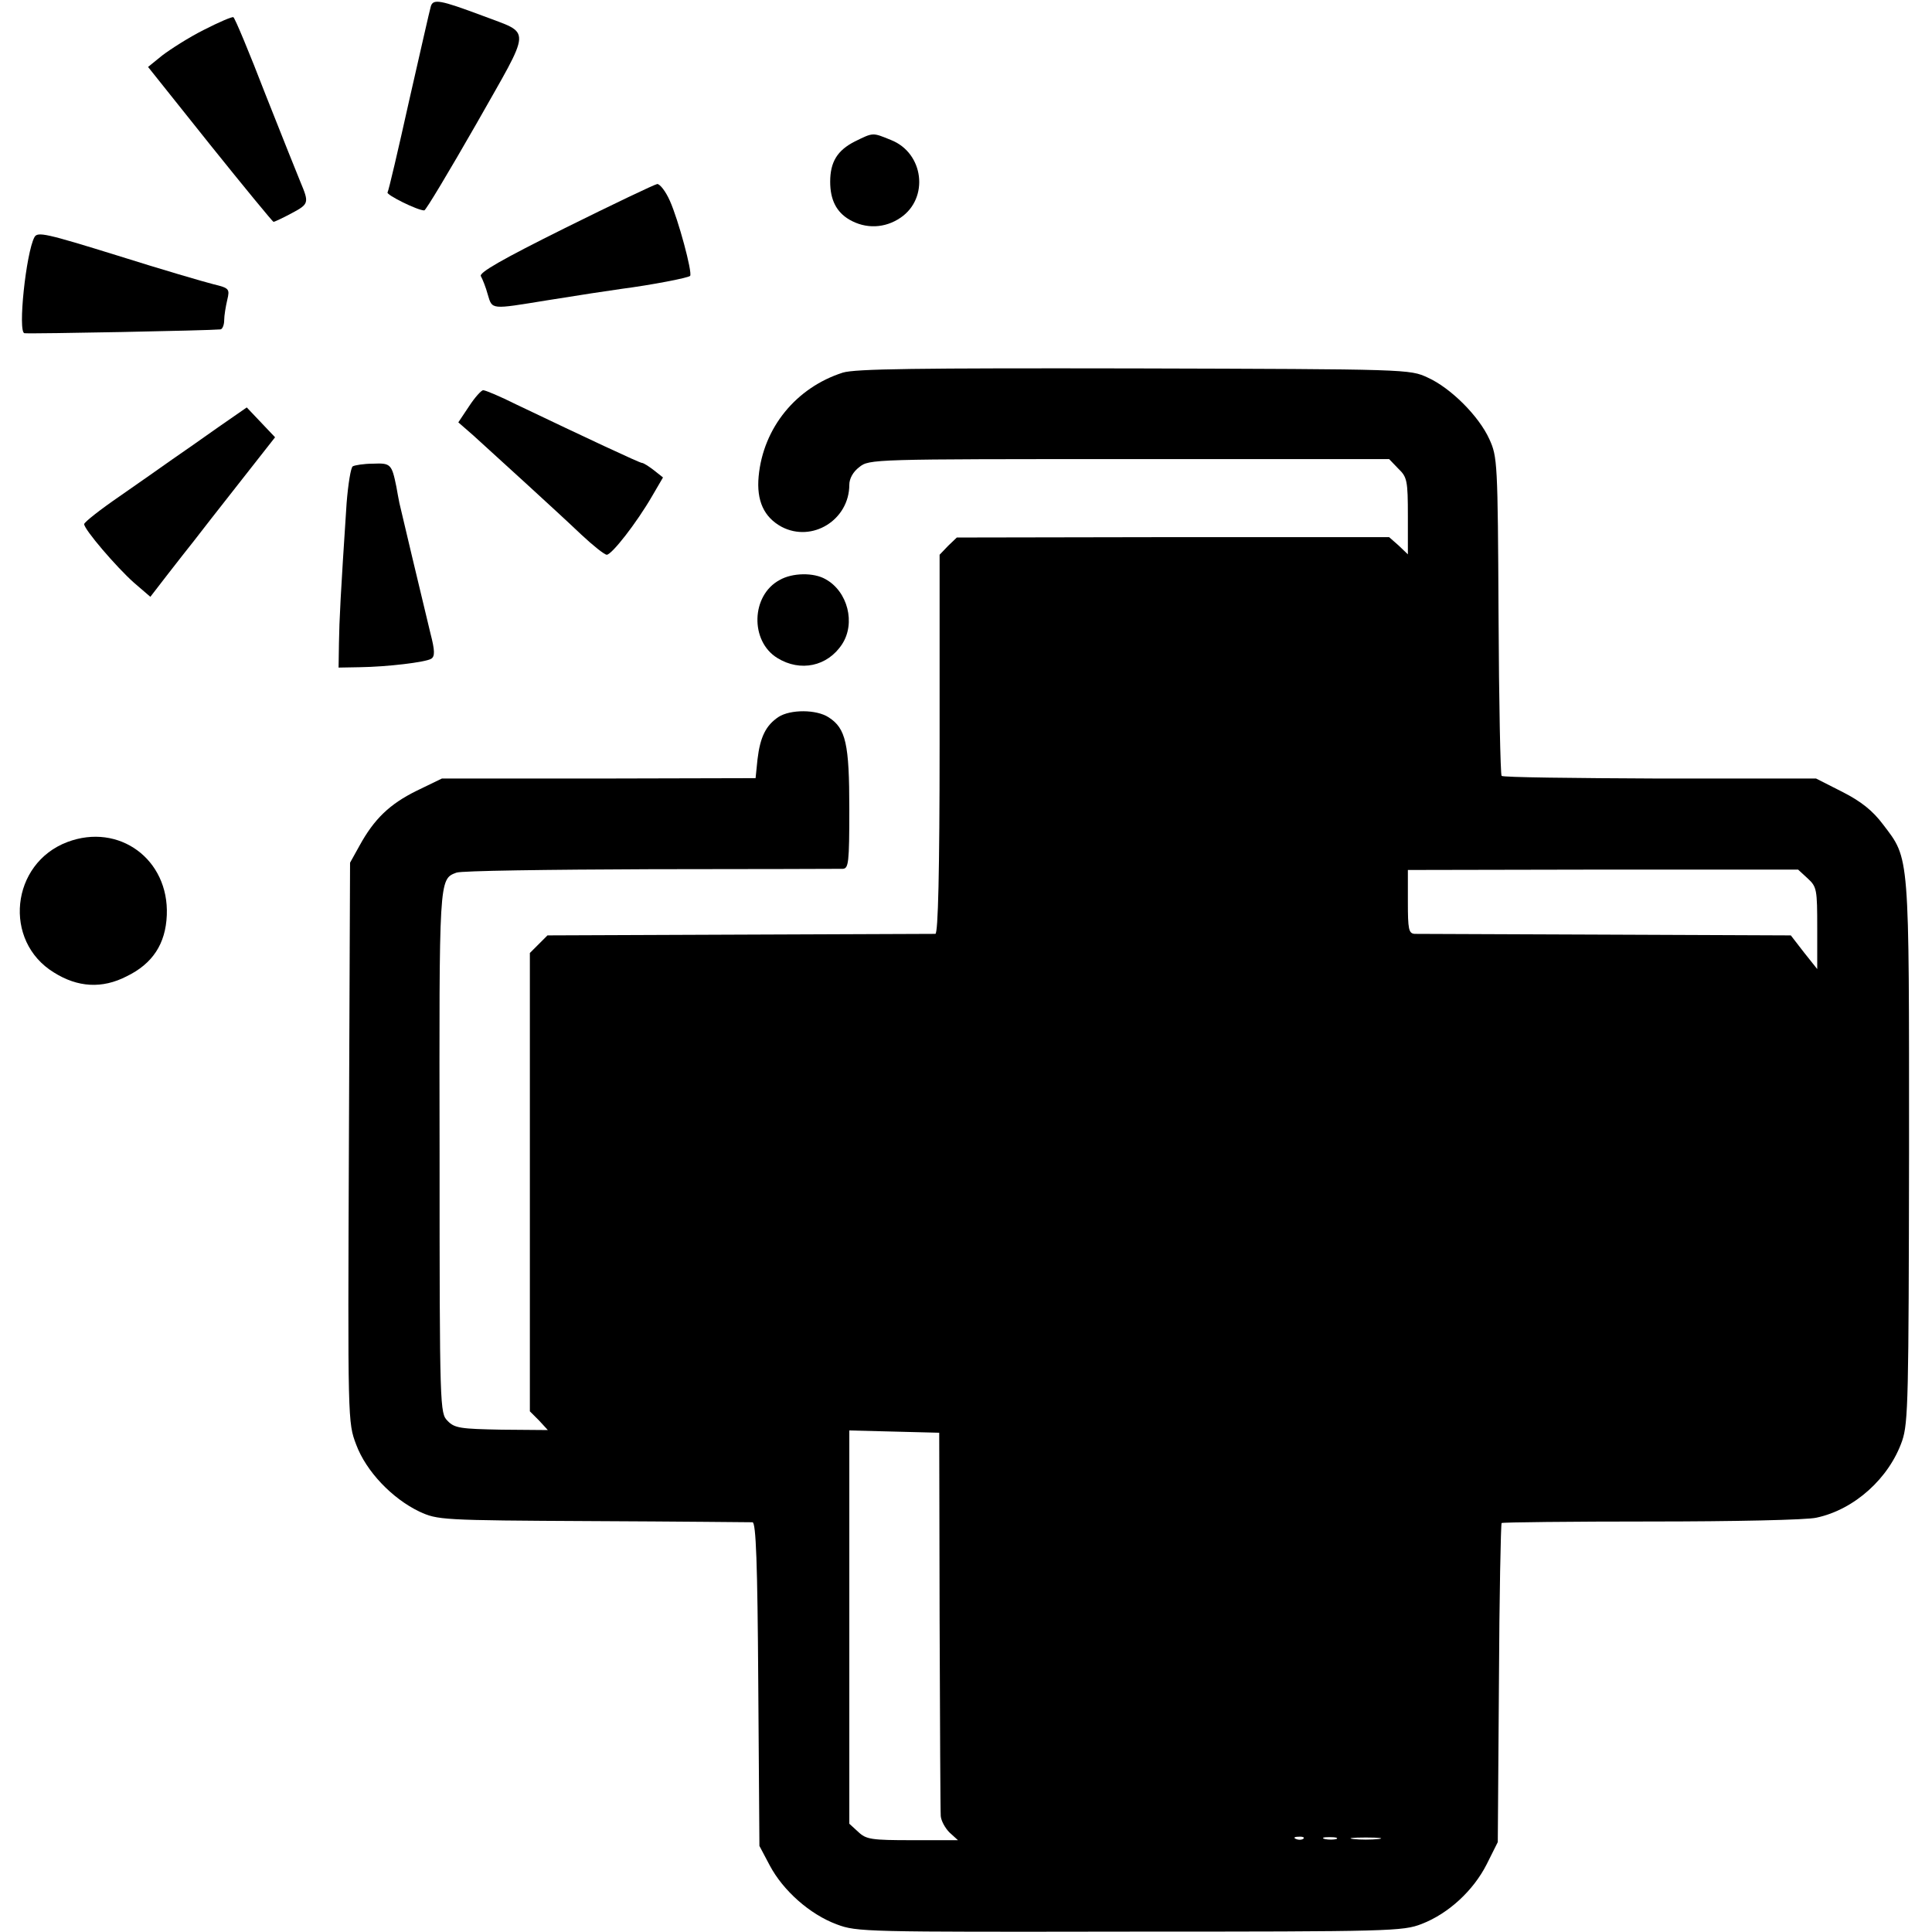 <?xml version="1.0" standalone="no"?>
<!DOCTYPE svg PUBLIC "-//W3C//DTD SVG 20010904//EN"
 "http://www.w3.org/TR/2001/REC-SVG-20010904/DTD/svg10.dtd">
<svg version="1.0" xmlns="http://www.w3.org/2000/svg"
 width="505pt" height="505pt" viewBox="0 0 505 505"
 preserveAspectRatio="xMidYMid meet">
<g transform="translate(0,505) scale(0.1,-0.1)"
fill="#000000" stroke="none">
<path d="M1126 5033 c-3 -10 -28 -121 -57 -248 -28 -126 -53 -233 -56 -238 -4
-6 78 -47 96 -47 4 0 65 102 136 226 147 260 146 233 16 283 -110 41 -129 45
-135 24z"/>
<path d="M533 4972 c-40 -20 -88 -51 -109 -67 l-37 -30 162 -203 c89 -111 164
-202 166 -202 2 0 24 10 48 23 45 24 45 27 22 82 -7 17 -48 119 -91 228 -42
109 -80 200 -84 202 -3 2 -38 -13 -77 -33z"/>
<path d="M2234 4680 c-45 -23 -64 -53 -64 -105 0 -47 16 -79 50 -99 43 -25 93
-23 134 5 75 51 61 169 -25 203 -49 20 -46 20 -95 -4z"/>
<path d="M1477 4454 c-165 -82 -226 -117 -220 -126 4 -7 13 -29 18 -48 12 -40
7 -39 155 -15 87 14 159 25 195 30 77 10 176 29 179 34 6 10 -31 147 -53 196
-11 25 -26 44 -33 44 -7 -1 -116 -53 -241 -115z"/>
<path d="M90 4430 c-22 -41 -44 -249 -26 -251 24 -2 482 7 512 10 5 0 10 11
10 24 0 12 4 36 8 53 7 29 5 31 -36 41 -24 6 -137 39 -251 75 -187 58 -209 63
-217 48z"/>
<path d="M2203 4076 c-122 -39 -208 -144 -220 -271 -6 -64 14 -107 60 -132 80
-42 177 18 177 110 0 16 10 34 26 46 26 21 34 21 706 21 l679 0 24 -25 c23
-22 25 -31 25 -124 l0 -100 -24 23 -25 22 -565 0 -565 -1 -23 -22 -22 -23 0
-495 c0 -336 -4 -495 -11 -496 -5 0 -236 -1 -512 -2 l-502 -2 -23 -23 -23 -23
0 -599 0 -599 24 -24 23 -25 -121 1 c-107 2 -123 4 -141 23 -20 20 -21 28 -21
700 -1 718 -2 716 44 733 12 5 240 8 507 9 267 0 493 1 503 1 15 1 17 15 17
156 0 171 -9 211 -54 240 -32 21 -100 21 -131 1 -33 -22 -48 -52 -55 -111 l-5
-49 -410 -1 -410 0 -66 -32 c-71 -35 -111 -74 -149 -143 l-25 -45 -3 -731 c-3
-730 -3 -732 19 -790 26 -70 94 -141 165 -175 48 -22 55 -23 454 -25 223 -1
410 -3 417 -3 9 -1 13 -106 15 -423 l3 -423 27 -51 c35 -66 105 -128 175 -154
53 -20 73 -20 766 -19 683 0 714 1 763 20 70 27 135 87 170 156 l29 58 3 415
c1 227 5 416 7 419 3 2 179 4 392 4 212 0 407 4 431 10 99 21 190 103 224 201
16 47 17 112 18 756 0 786 2 763 -68 855 -27 36 -57 60 -106 85 l-69 35 -408
0 c-224 1 -411 3 -414 7 -3 3 -7 192 -8 419 -2 401 -3 415 -24 461 -27 60
-101 134 -161 161 -47 22 -51 22 -767 24 -571 1 -729 -1 -762 -11z m2522
-1322 c24 -22 25 -29 25 -130 l0 -107 -35 44 -34 44 -483 2 c-266 1 -491 2
-500 2 -16 1 -18 12 -18 84 l0 83 510 1 510 0 25 -23z m-2269 -1939 c1 -269 2
-500 3 -512 1 -12 11 -31 23 -43 l22 -20 -119 0 c-108 0 -121 2 -142 22 l-23
21 0 514 0 514 118 -3 117 -3 1 -490z m951 -571 c-3 -3 -12 -4 -19 -1 -8 3 -5
6 6 6 11 1 17 -2 13 -5z m86 -1 c-7 -2 -21 -2 -30 0 -10 3 -4 5 12 5 17 0 24
-2 18 -5z m110 0 c-18 -2 -48 -2 -65 0 -18 2 -4 4 32 4 36 0 50 -2 33 -4z"/>
<path d="M1226 3988 l-28 -42 39 -34 c56 -51 219 -199 282 -259 31 -29 61 -53
67 -53 13 0 78 83 119 154 l28 48 -24 19 c-13 10 -27 19 -31 19 -6 0 -149 67
-329 153 -42 21 -80 37 -86 37 -5 0 -22 -19 -37 -42z"/>
<path d="M570 3933 c-41 -29 -95 -67 -120 -84 -25 -18 -87 -61 -137 -96 -51
-35 -93 -68 -93 -73 0 -14 84 -112 130 -153 l43 -37 44 57 c25 32 56 72 69 88
13 17 66 85 118 151 l95 121 -37 39 -37 39 -75 -52z"/>
<path d="M922 3831 c-5 -3 -12 -46 -16 -96 -16 -242 -19 -305 -20 -365 l-1
-65 55 1 c73 1 172 13 187 22 10 6 10 21 -2 67 -23 95 -76 318 -81 340 -2 11
-6 30 -8 43 -12 59 -15 62 -61 60 -24 0 -48 -4 -53 -7z"/>
<path d="M2038 3534 c-75 -40 -78 -160 -6 -204 60 -37 131 -22 169 36 36 55
15 138 -43 170 -31 18 -87 17 -120 -2z"/>
<path d="M176 2849 c-148 -56 -169 -259 -35 -341 62 -39 126 -43 190 -10 68
33 102 85 105 160 6 146 -125 242 -260 191z"/>
</g>
</svg>
